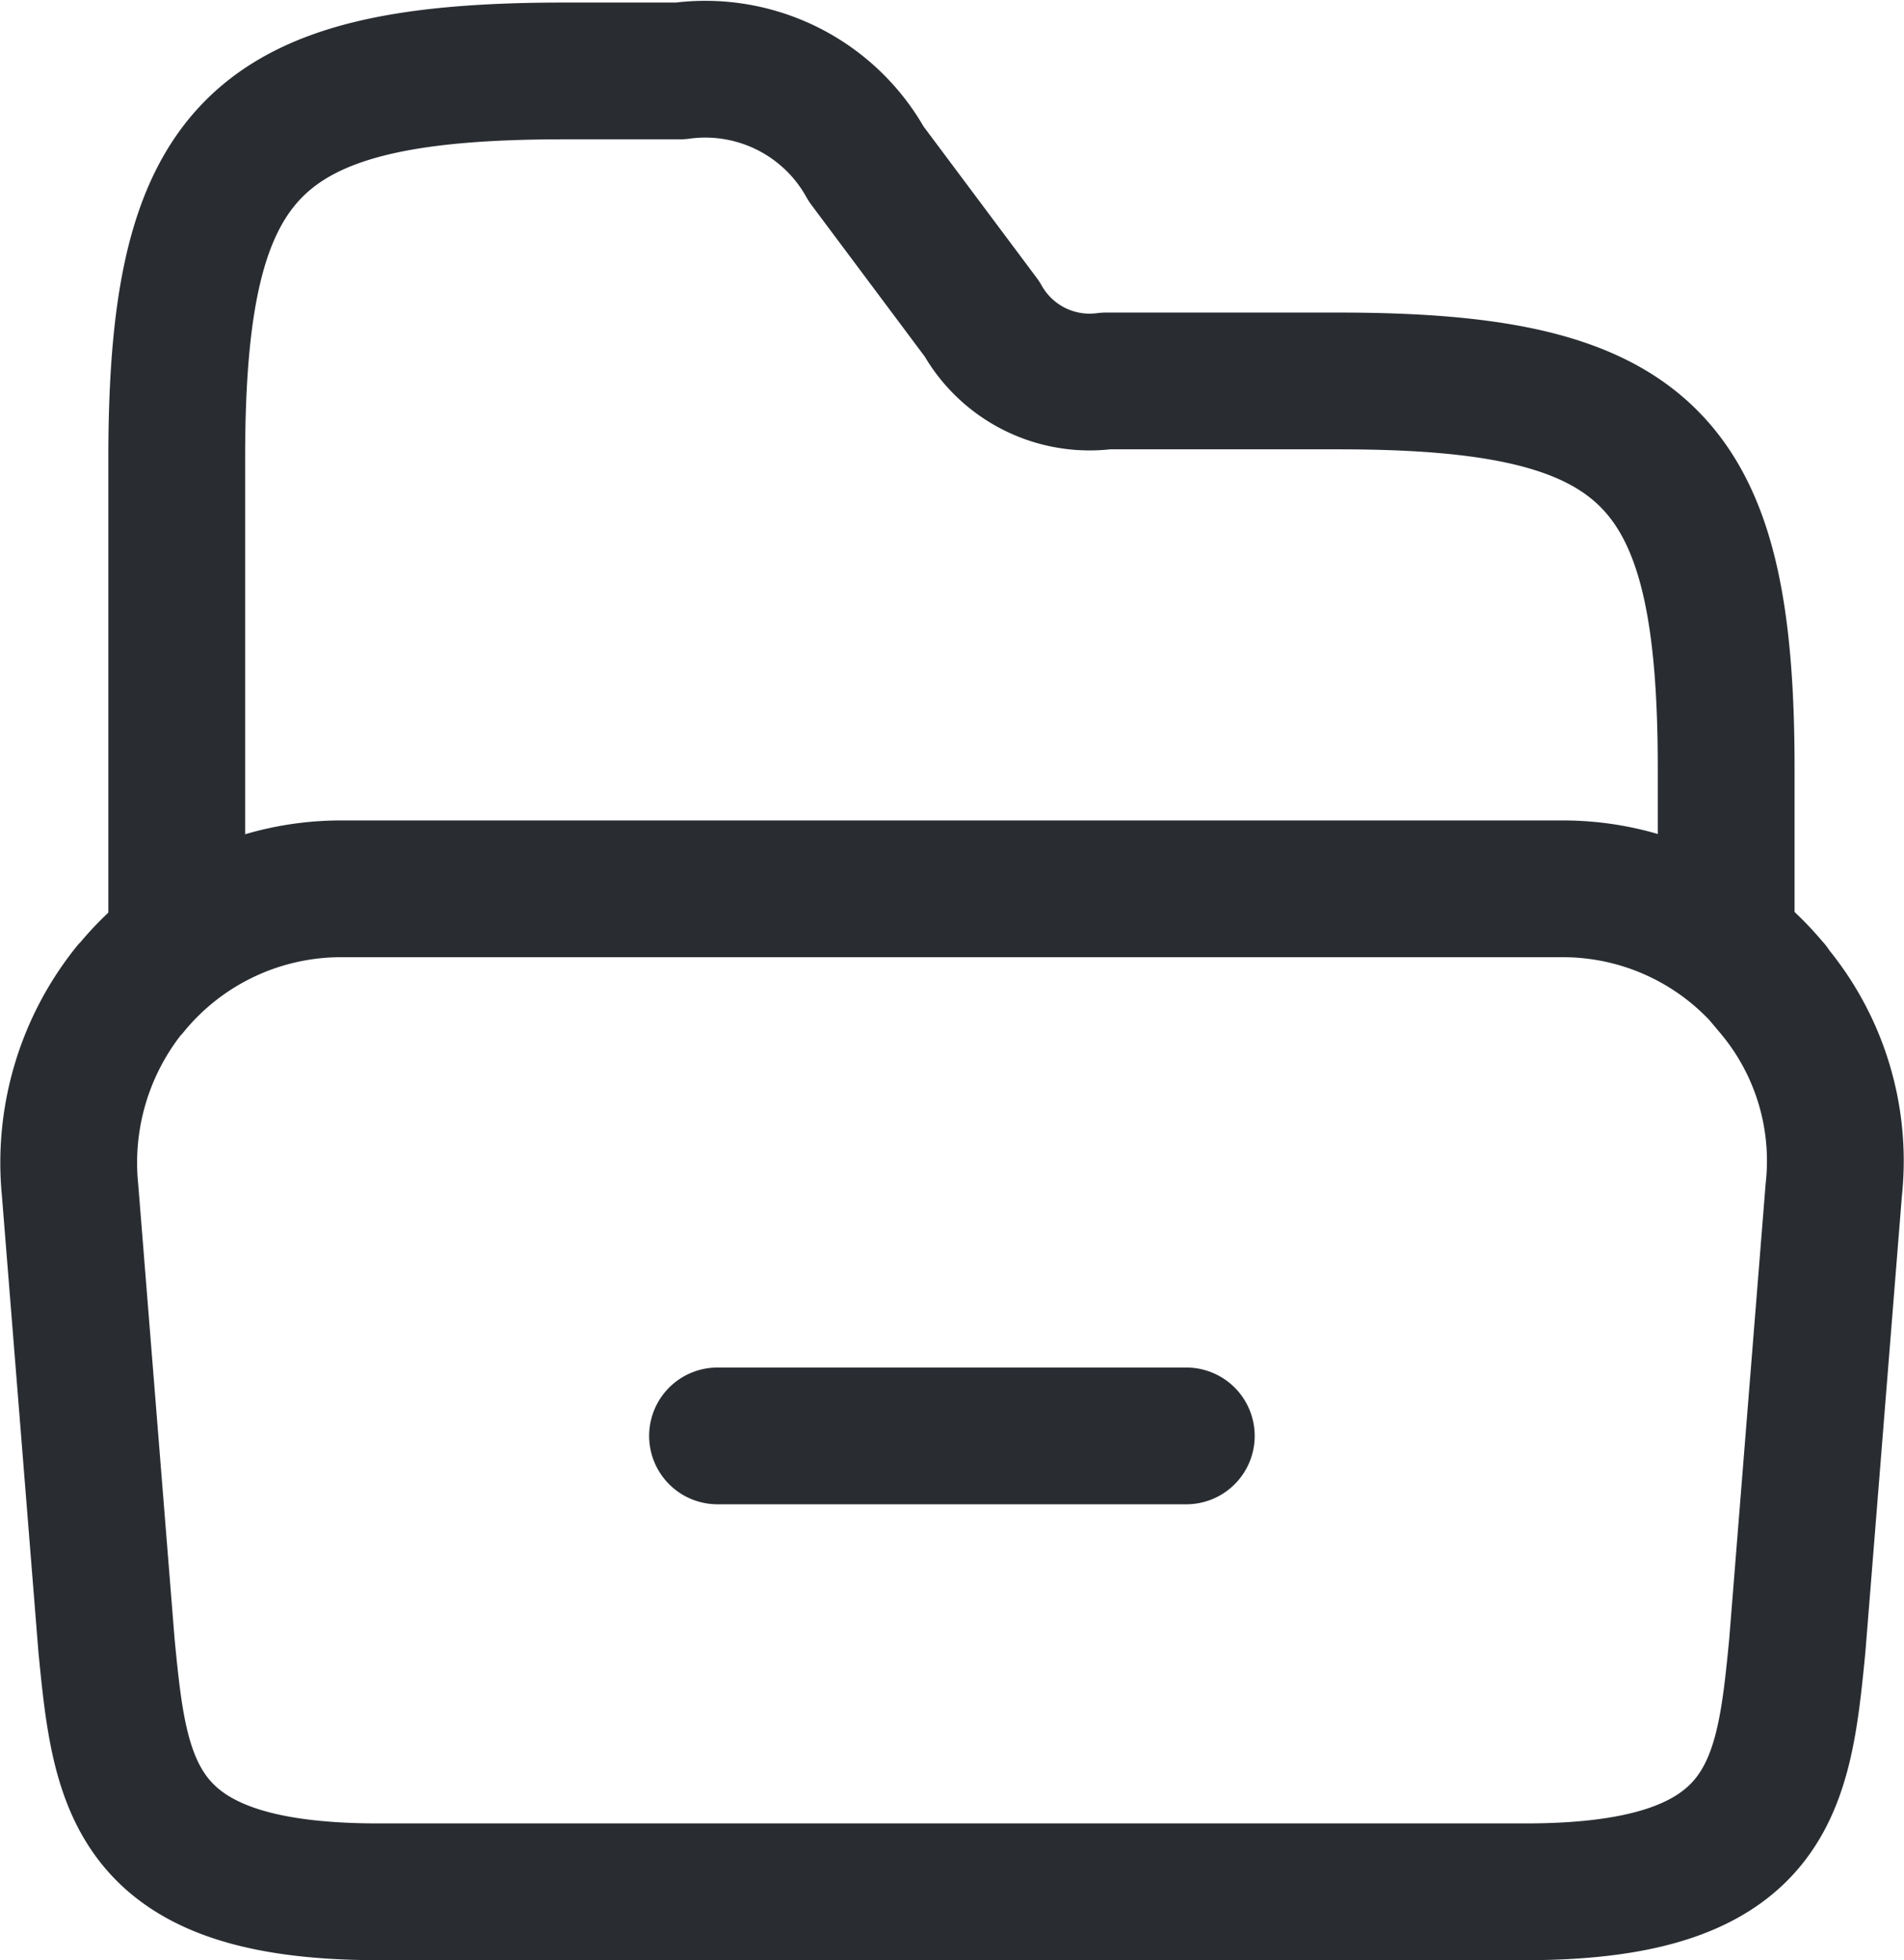 <svg xmlns="http://www.w3.org/2000/svg" width="20.878" height="21.498"><g data-name="21a" fill="none" stroke="#292d32" stroke-width="1.5"><path d="m20.108 13.048-.4 5c-.15 1.53-.27 2.7-2.98 2.7H4.148c-2.71 0-2.83-1.17-2.98-2.7l-.4-5a3.031 3.031 0 0 1 .65-2.19l.02-.02a2.975 2.975 0 0 1 2.31-1.09h13.38a2.965 2.965 0 0 1 2.29 1.07c.01.01.02.02.02.03a2.925 2.925 0 0 1 .67 2.2Z"/><path data-name="Vector" d="M1.938 10.178v-5.15c0-3.4.85-4.25 4.25-4.25h1.27a2.017 2.017 0 0 1 2.04 1.02l1.27 1.7a1.352 1.352 0 0 0 1.36.68h2.55c3.4 0 4.25.85 4.25 4.25v1.79M7.868 15.748h5.14" stroke-linecap="round" stroke-linejoin="round"/></g></svg>